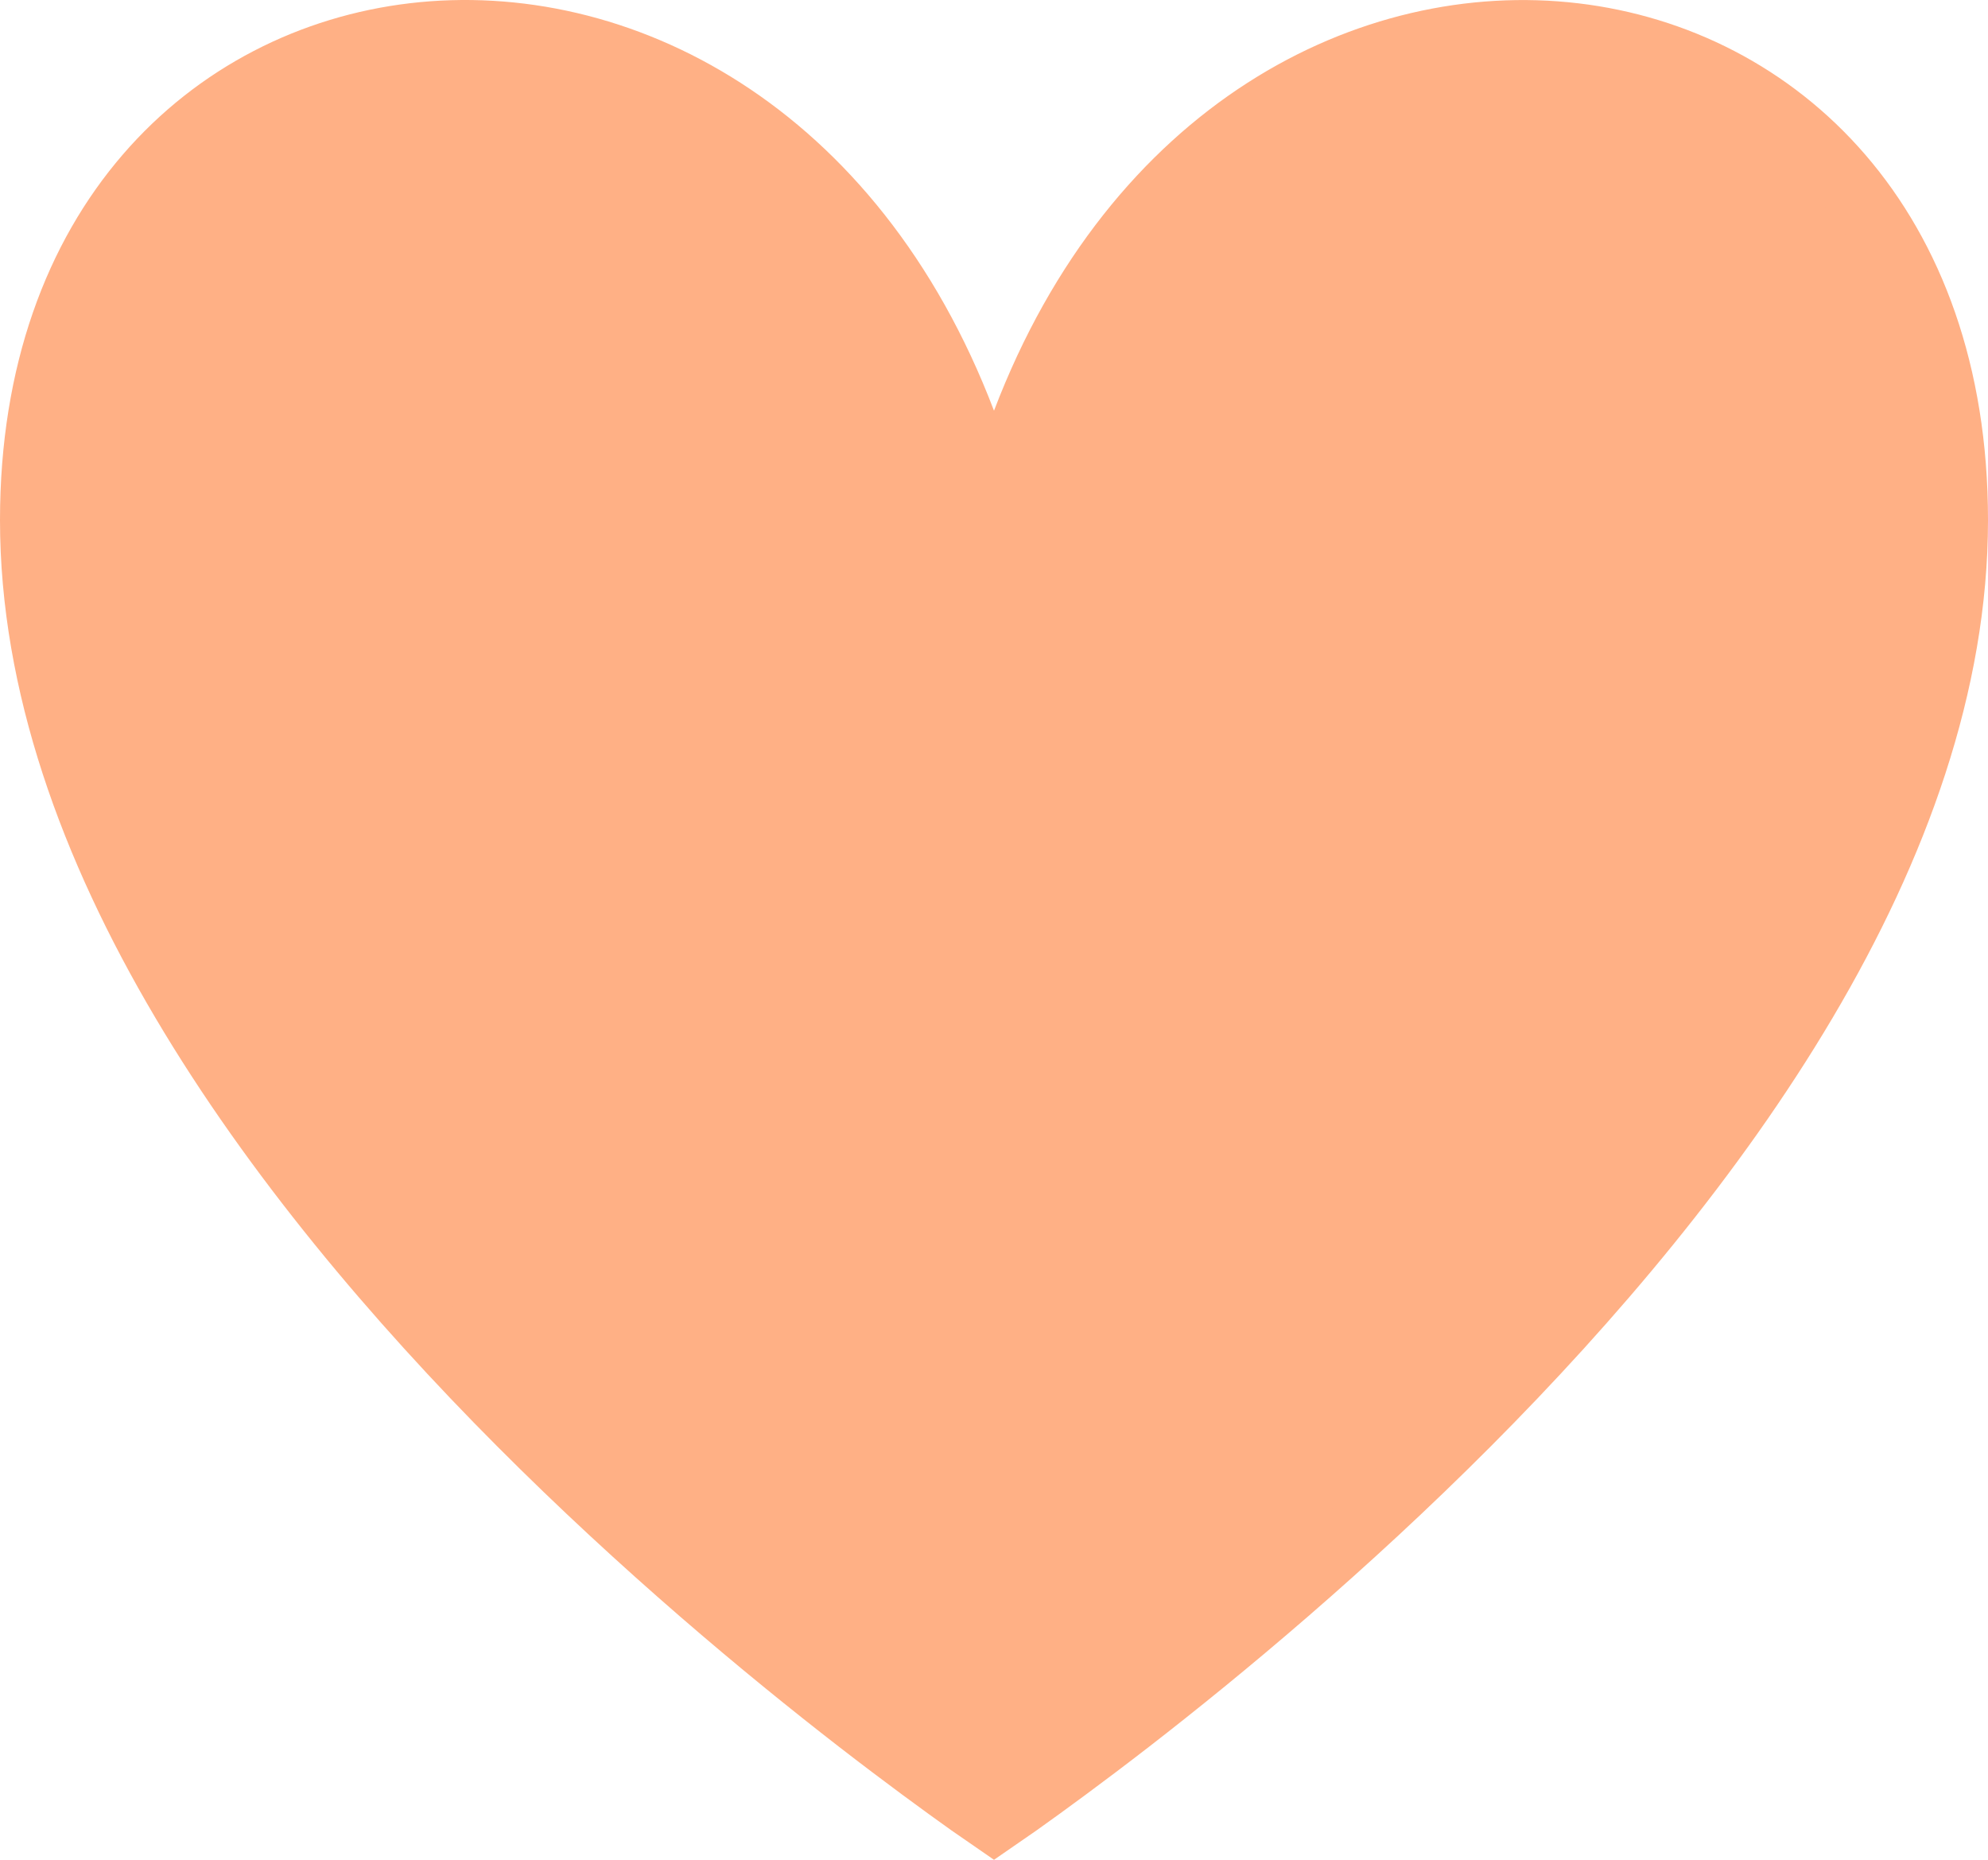<?xml version="1.0" encoding="UTF-8"?> <svg xmlns="http://www.w3.org/2000/svg" width="31" height="29" viewBox="0 0 31 29" fill="none"> <path d="M15.033 6.583L15.5 7.81L15.967 6.583C17.707 2.016 21.38 0.173 24.552 0.548C27.708 0.921 30.5 3.501 30.5 8.111C30.5 10.654 29.574 13.203 28.148 15.614C26.723 18.024 24.816 20.27 22.896 22.197C20.977 24.123 19.057 25.722 17.616 26.839C16.895 27.397 16.296 27.834 15.877 28.132C15.727 28.238 15.601 28.326 15.5 28.395C15.399 28.326 15.273 28.238 15.123 28.132C14.704 27.834 14.105 27.397 13.384 26.839C11.943 25.722 10.023 24.123 8.104 22.197C6.184 20.27 4.277 18.024 2.852 15.614C1.426 13.203 0.5 10.654 0.5 8.111C0.5 3.501 3.292 0.92 6.449 0.547C9.62 0.173 13.293 2.015 15.033 6.583Z" fill="#FFB085" stroke="#FFB085"></path> </svg> 